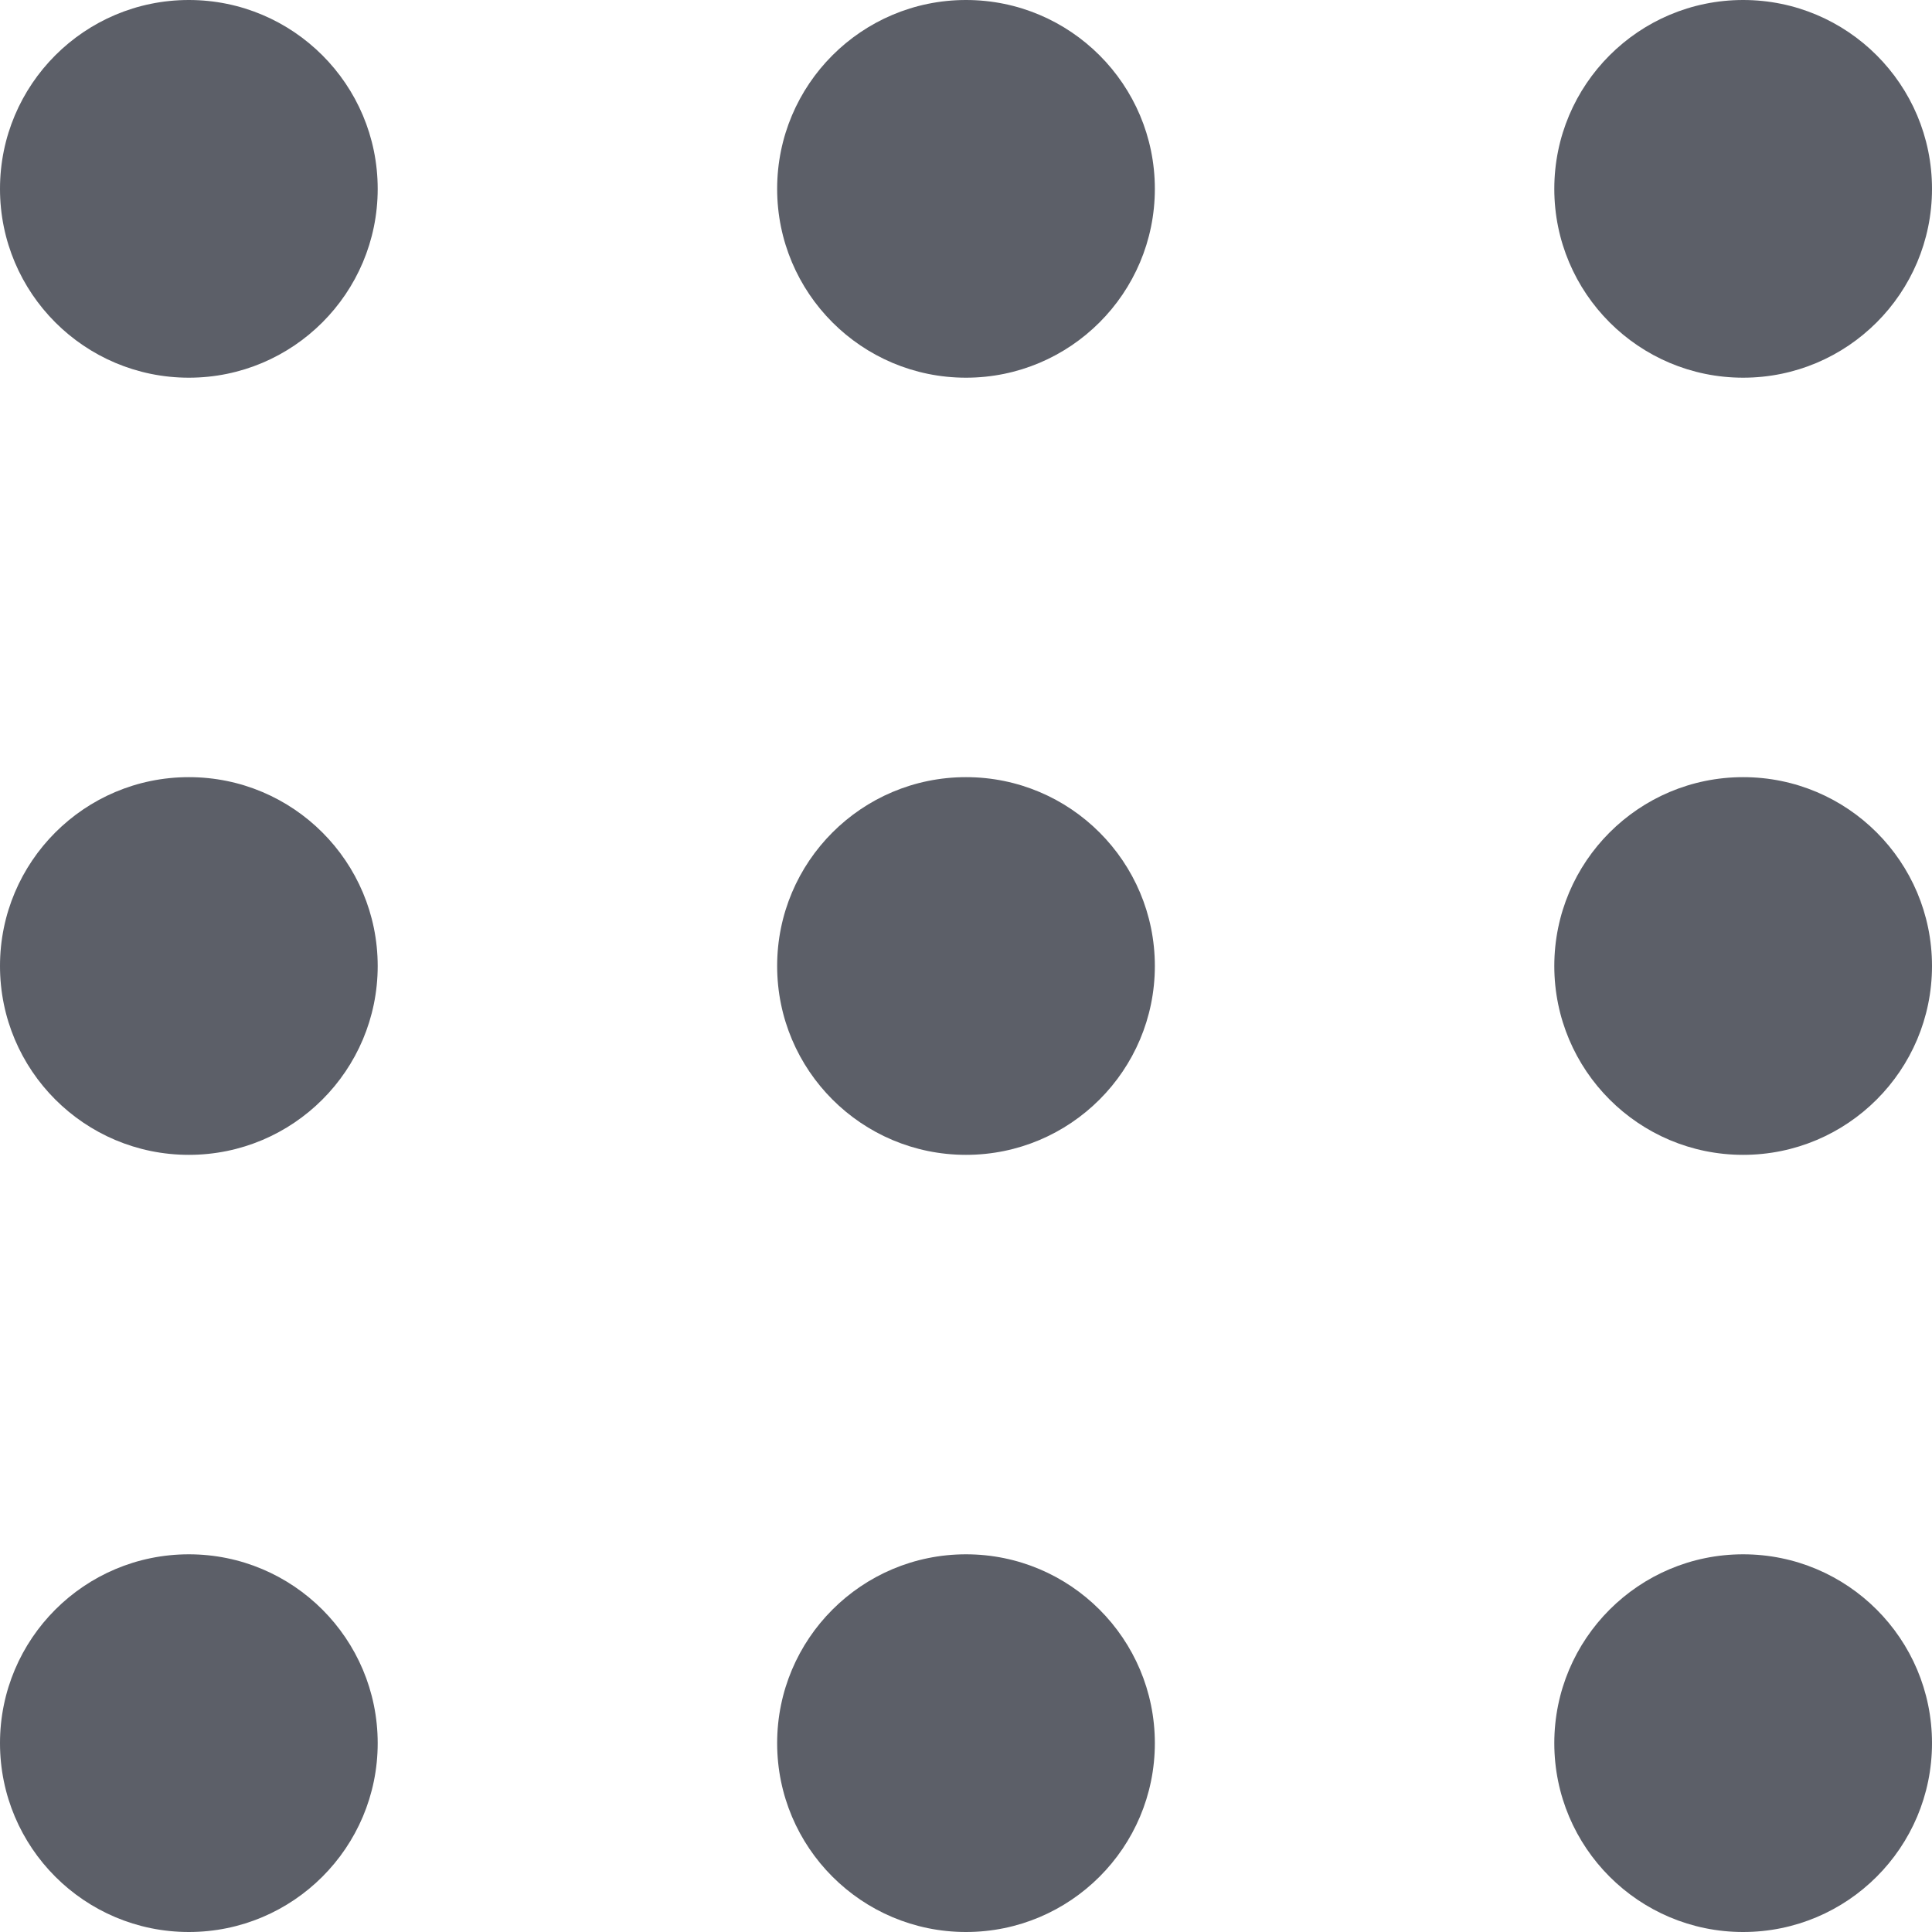 <?xml version="1.0" encoding="utf-8"?>

<!DOCTYPE svg PUBLIC "-//W3C//DTD SVG 1.1//EN" "http://www.w3.org/Graphics/SVG/1.1/DTD/svg11.dtd">
<!-- Uploaded to: SVG Repo, www.svgrepo.com, Generator: SVG Repo Mixer Tools -->
<svg height="800px" width="800px" version="1.1" id="_x32_" xmlns="http://www.w3.org/2000/svg" xmlns:xlink="http://www.w3.org/1999/xlink" 
	 viewBox="0 0 512 512"  xml:space="preserve">
<style type="text/css">
	.st0{fill:#5C5F68;}
</style>
<g>
	<path class="st0" d="M50.047,0C22.404,0,0,22.4,0,50.047c0,27.646,22.404,50.046,50.047,50.046c27.642,0,50.046-22.4,50.046-50.046
		C100.093,22.4,77.689,0,50.047,0z"/>
	<path class="st0" d="M256,0c-27.642,0-50.047,22.4-50.047,50.047c0,27.646,22.404,50.046,50.047,50.046
		c27.642,0,50.047-22.4,50.047-50.046C306.047,22.4,283.642,0,256,0z"/>
	<path class="st0" d="M461.953,100.093c27.638,0,50.047-22.4,50.047-50.046C512,22.4,489.591,0,461.953,0
		s-50.046,22.4-50.046,50.047C411.907,77.693,434.315,100.093,461.953,100.093z"/>
	<path class="st0" d="M50.047,205.953C22.404,205.953,0,228.353,0,256s22.404,50.047,50.047,50.047
		c27.642,0,50.046-22.4,50.046-50.047S77.689,205.953,50.047,205.953z"/>
	<path class="st0" d="M256,205.953c-27.642,0-50.047,22.4-50.047,50.047s22.404,50.047,50.047,50.047
		c27.642,0,50.047-22.4,50.047-50.047S283.642,205.953,256,205.953z"/>
	<path class="st0" d="M461.953,205.953c-27.638,0-50.046,22.4-50.046,50.047s22.408,50.047,50.046,50.047S512,283.647,512,256
		S489.591,205.953,461.953,205.953z"/>
	<path class="st0" d="M50.047,411.907C22.404,411.907,0,434.307,0,461.953C0,489.6,22.404,512,50.047,512
		c27.642,0,50.046-22.4,50.046-50.047C100.093,434.307,77.689,411.907,50.047,411.907z"/>
	<path class="st0" d="M256,411.907c-27.642,0-50.047,22.4-50.047,50.046C205.953,489.6,228.358,512,256,512
		c27.642,0,50.047-22.4,50.047-50.047C306.047,434.307,283.642,411.907,256,411.907z"/>
	<path class="st0" d="M461.953,411.907c-27.638,0-50.046,22.4-50.046,50.046c0,27.647,22.408,50.047,50.046,50.047
		S512,489.6,512,461.953C512,434.307,489.591,411.907,461.953,411.907z"/>
</g>
</svg>